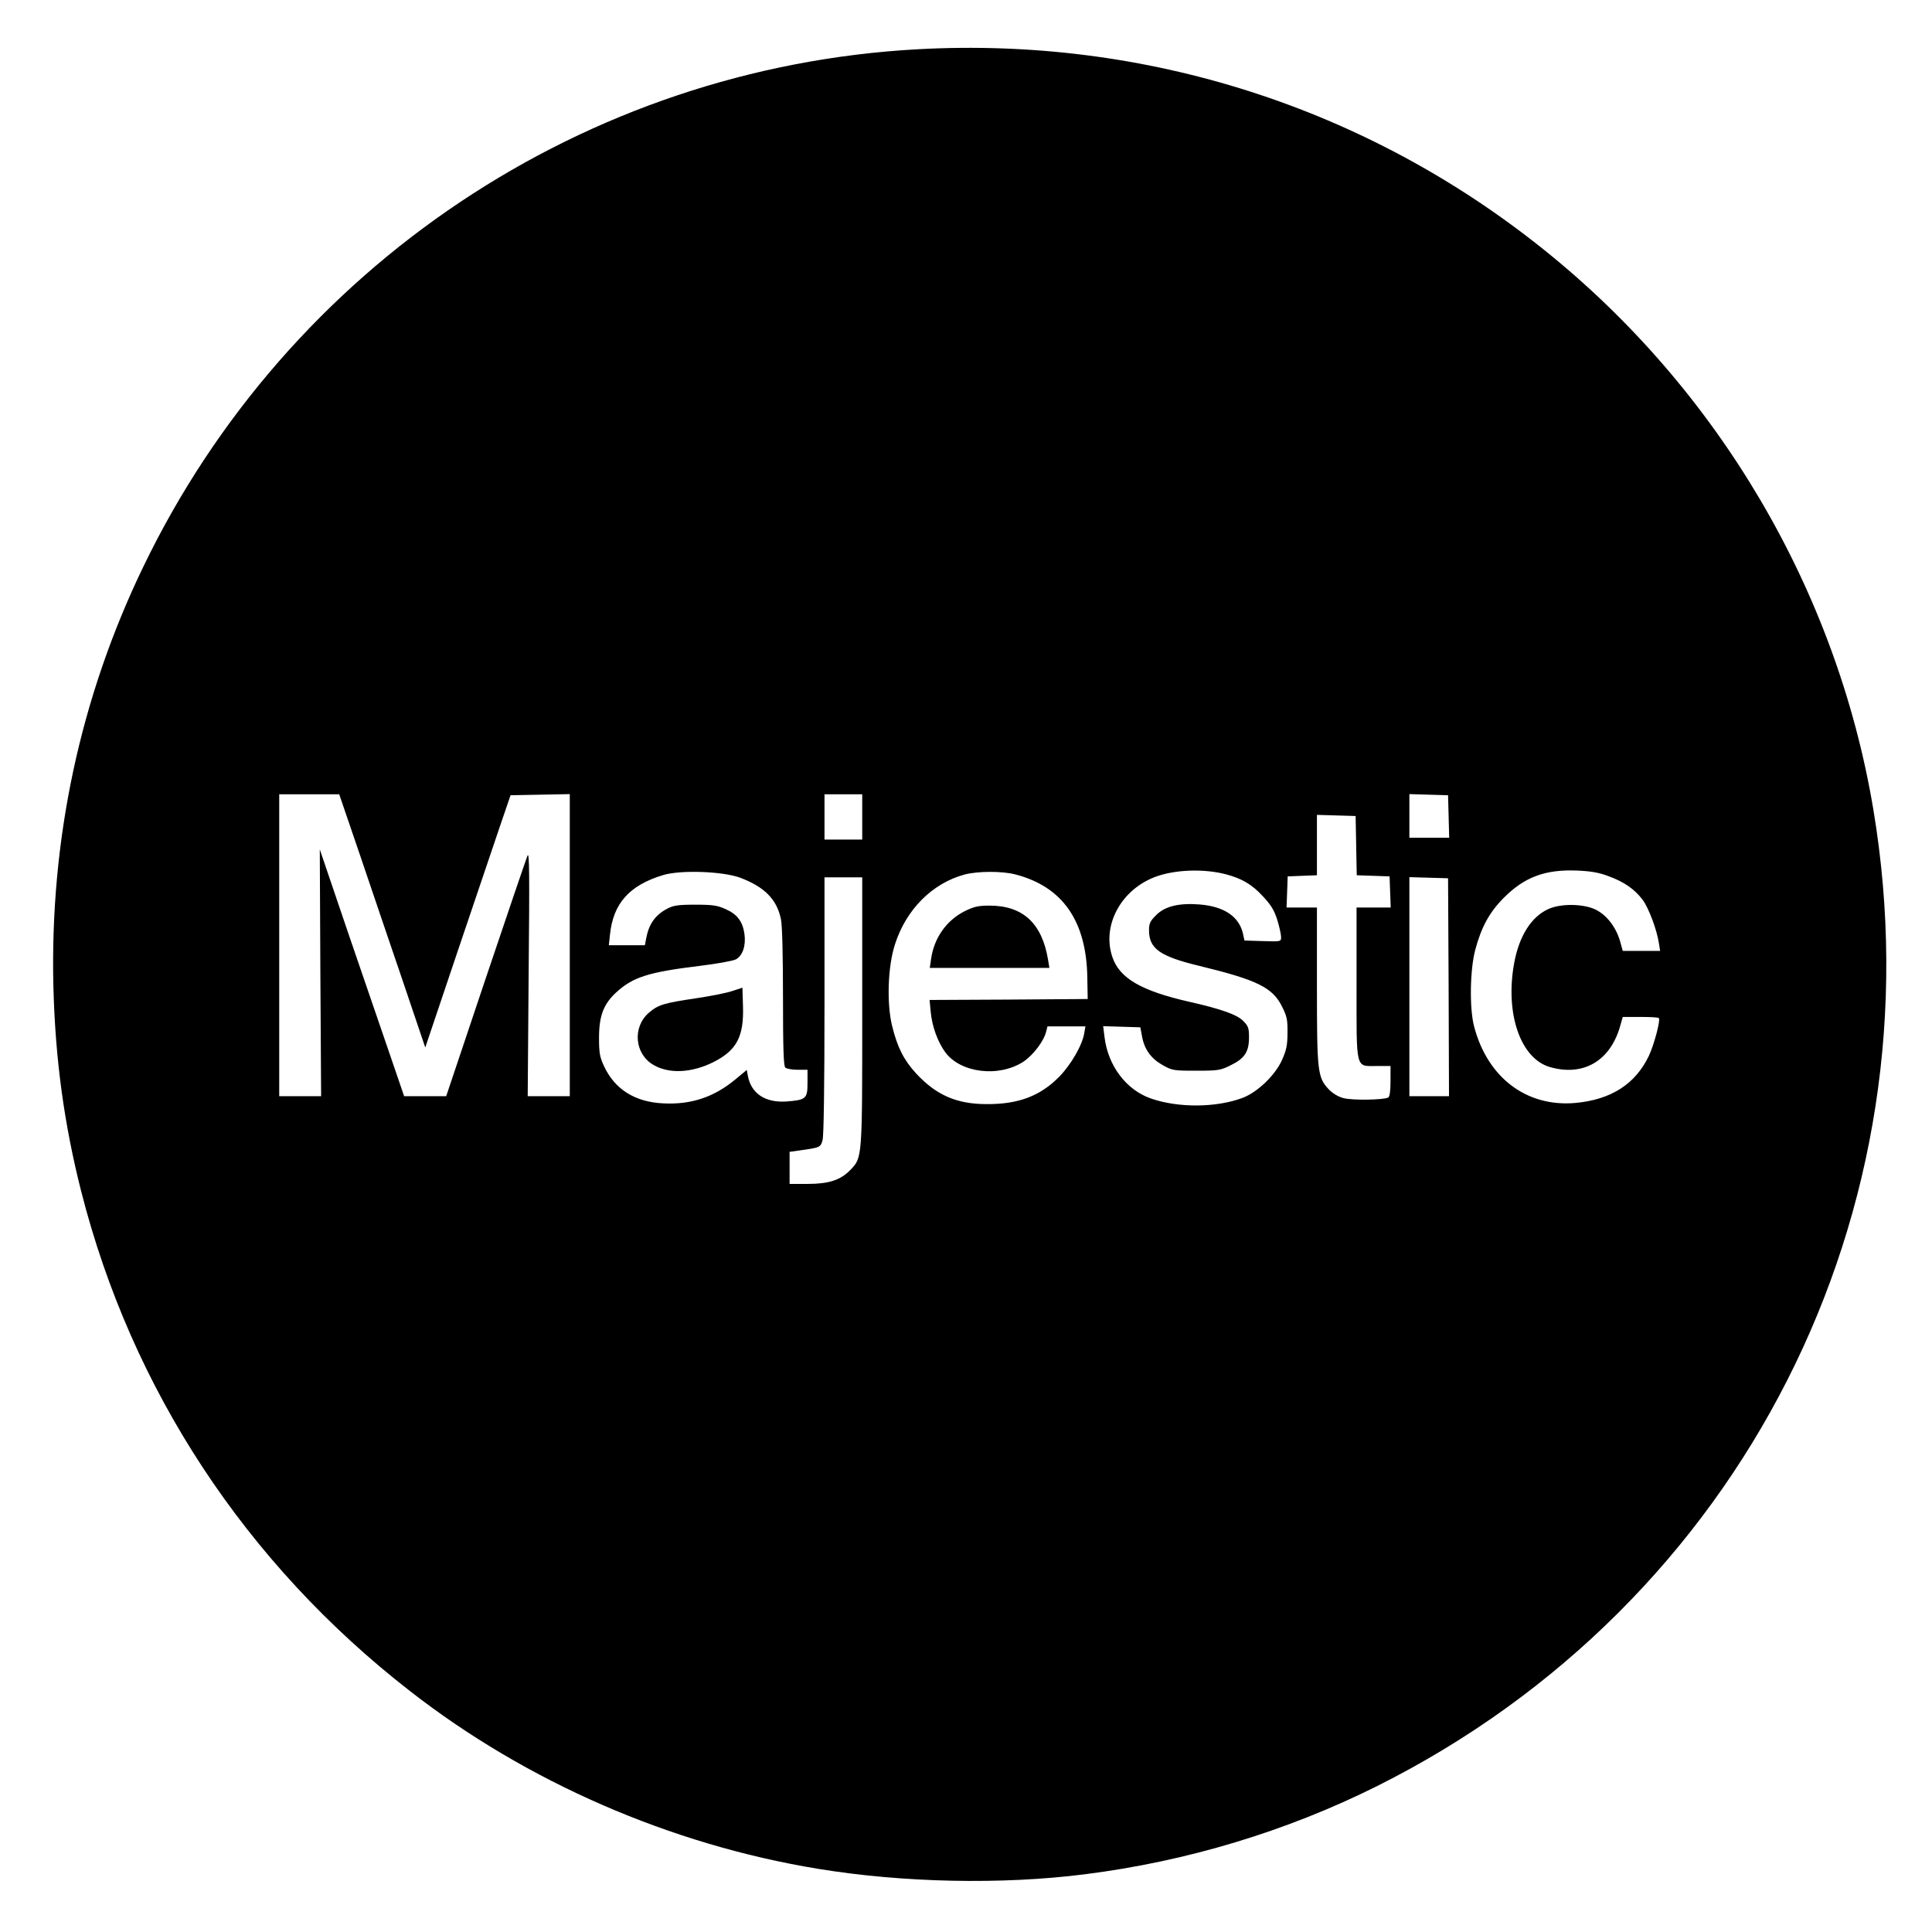 <?xml version="1.0" standalone="no"?>
<!DOCTYPE svg PUBLIC "-//W3C//DTD SVG 20010904//EN"
 "http://www.w3.org/TR/2001/REC-SVG-20010904/DTD/svg10.dtd">
<svg version="1.0" xmlns="http://www.w3.org/2000/svg"
 width="1024pt" height="1024pt" viewBox="0 0 1024 1024"
 preserveAspectRatio="xMidYMid meet">
<g transform="translate(0,1024) scale(0.1,-0.1)"
fill="#000000" stroke="none">
<path d="M4865 9979 c-1762 -96 -3337 -1148 -4106 -2744 -335 -694 -495 -1447
-476 -2225 10 -385 57 -728 147 -1083 267 -1052 872 -1973 1743 -2650 618
-482 1382 -814 2162 -942 451 -74 975 -85 1415 -29 540 68 1070 228 1550 468
1931 966 2986 3042 2629 5176 -194 1160 -822 2227 -1748 2968 -939 753 -2109
1127 -3316 1061z m-2957 -4271 c60 -178 163 -480 228 -671 l118 -349 173 514
c95 282 197 583 226 668 l53 155 157 3 157 3 0 -801 0 -800 -112 0 -111 0 5
652 c5 519 4 646 -6 623 -7 -17 -107 -310 -222 -652 l-209 -623 -111 0 -112 0
-66 193 c-36 105 -137 400 -224 653 l-157 462 3 -654 4 -654 -111 0 -111 0 0
800 0 800 159 0 159 0 110 -322z m2662 202 l0 -120 -100 0 -100 0 0 120 0 120
100 0 100 0 0 -120z m3108 3 l3 -113 -106 0 -105 0 0 115 0 116 103 -3 102 -3
3 -112z m-490 -155 l3 -157 87 -3 87 -3 3 -82 3 -83 -91 0 -90 0 0 -400 c0
-471 -8 -440 110 -440 l70 0 0 -79 c0 -53 -4 -82 -12 -88 -23 -13 -191 -16
-238 -3 -27 7 -57 25 -77 46 -60 64 -63 91 -63 551 l0 413 -80 0 -81 0 3 83 3
82 78 3 77 3 0 160 0 160 103 -3 102 -3 3 -157z m-690 -152 c86 -23 138 -54
196 -117 43 -46 60 -74 76 -125 11 -36 20 -77 20 -90 0 -25 0 -25 -97 -22
l-97 3 -7 32 c-19 93 -98 148 -229 159 -110 9 -185 -9 -232 -56 -32 -32 -38
-44 -38 -81 0 -97 58 -138 265 -188 309 -75 391 -115 441 -218 25 -50 29 -69
28 -138 0 -65 -6 -91 -29 -143 -36 -81 -130 -171 -209 -201 -139 -52 -338 -54
-484 -4 -132 45 -230 174 -248 328 l-7 56 99 -3 98 -3 8 -43 c12 -72 47 -121
108 -156 53 -30 59 -31 180 -31 117 0 129 2 183 29 74 36 97 71 97 148 0 50
-4 60 -31 87 -32 33 -116 63 -284 101 -256 58 -371 125 -409 237 -57 166 44
356 226 425 103 39 258 45 376 14z m2025 -9 c86 -31 141 -70 184 -127 32 -44
75 -158 86 -232 l6 -38 -99 0 -99 0 -15 54 c-22 73 -70 136 -129 165 -64 31
-181 33 -248 4 -93 -41 -158 -145 -184 -290 -48 -266 34 -502 188 -548 180
-53 325 33 376 223 l12 42 93 0 c51 0 95 -2 98 -6 10 -10 -24 -138 -52 -199
-72 -151 -201 -234 -392 -251 -257 -22 -464 134 -535 406 -25 95 -22 299 6
405 32 120 74 198 150 275 110 111 219 152 386 146 75 -3 117 -10 168 -29z
m-4600 -9 c129 -49 194 -114 216 -219 7 -30 11 -195 11 -412 0 -269 3 -366 12
-375 7 -7 36 -12 65 -12 l53 0 0 -70 c0 -83 -8 -90 -110 -98 -113 -8 -188 41
-206 135 l-6 32 -59 -49 c-114 -95 -236 -136 -385 -128 -148 7 -255 74 -312
196 -23 49 -27 70 -27 152 0 115 24 178 90 239 89 82 170 108 439 141 92 11
181 27 196 35 36 19 54 72 46 133 -9 67 -38 106 -99 133 -44 20 -68 24 -162
24 -93 0 -116 -4 -150 -22 -62 -33 -96 -81 -110 -156 l-7 -37 -96 0 -95 0 6
56 c17 166 103 262 282 316 93 28 315 20 408 -14z m1460 17 c249 -65 375 -246
380 -545 l2 -115 -419 -3 -419 -2 6 -63 c7 -77 37 -159 77 -214 82 -111 286
-135 416 -49 51 35 107 108 119 159 l7 27 100 0 101 0 -6 -35 c-10 -64 -70
-167 -132 -231 -101 -103 -217 -147 -385 -146 -159 0 -267 47 -374 162 -65 71
-99 137 -127 250 -30 119 -24 318 15 436 59 184 198 323 369 369 69 18 199 19
270 0z m-813 -723 c0 -787 1 -777 -64 -844 -52 -53 -113 -73 -226 -73 l-95 0
0 85 0 85 50 7 c113 16 114 16 125 56 6 24 10 280 10 715 l0 677 100 0 100 0
0 -708z m3108 126 l2 -578 -105 0 -105 0 0 580 0 581 103 -3 102 -3 3 -577z"/>
<path d="M3880 4987 c-30 -10 -116 -27 -190 -38 -169 -25 -201 -34 -250 -76
-89 -76 -77 -219 23 -277 83 -49 203 -43 319 15 122 62 161 134 156 295 l-3
99 -55 -18z"/>
<path d="M5112 5410 c-96 -49 -161 -141 -177 -252 l-7 -48 317 0 317 0 -7 43
c-32 193 -133 287 -310 287 -60 0 -82 -5 -133 -30z"/>
</g>
</svg>
